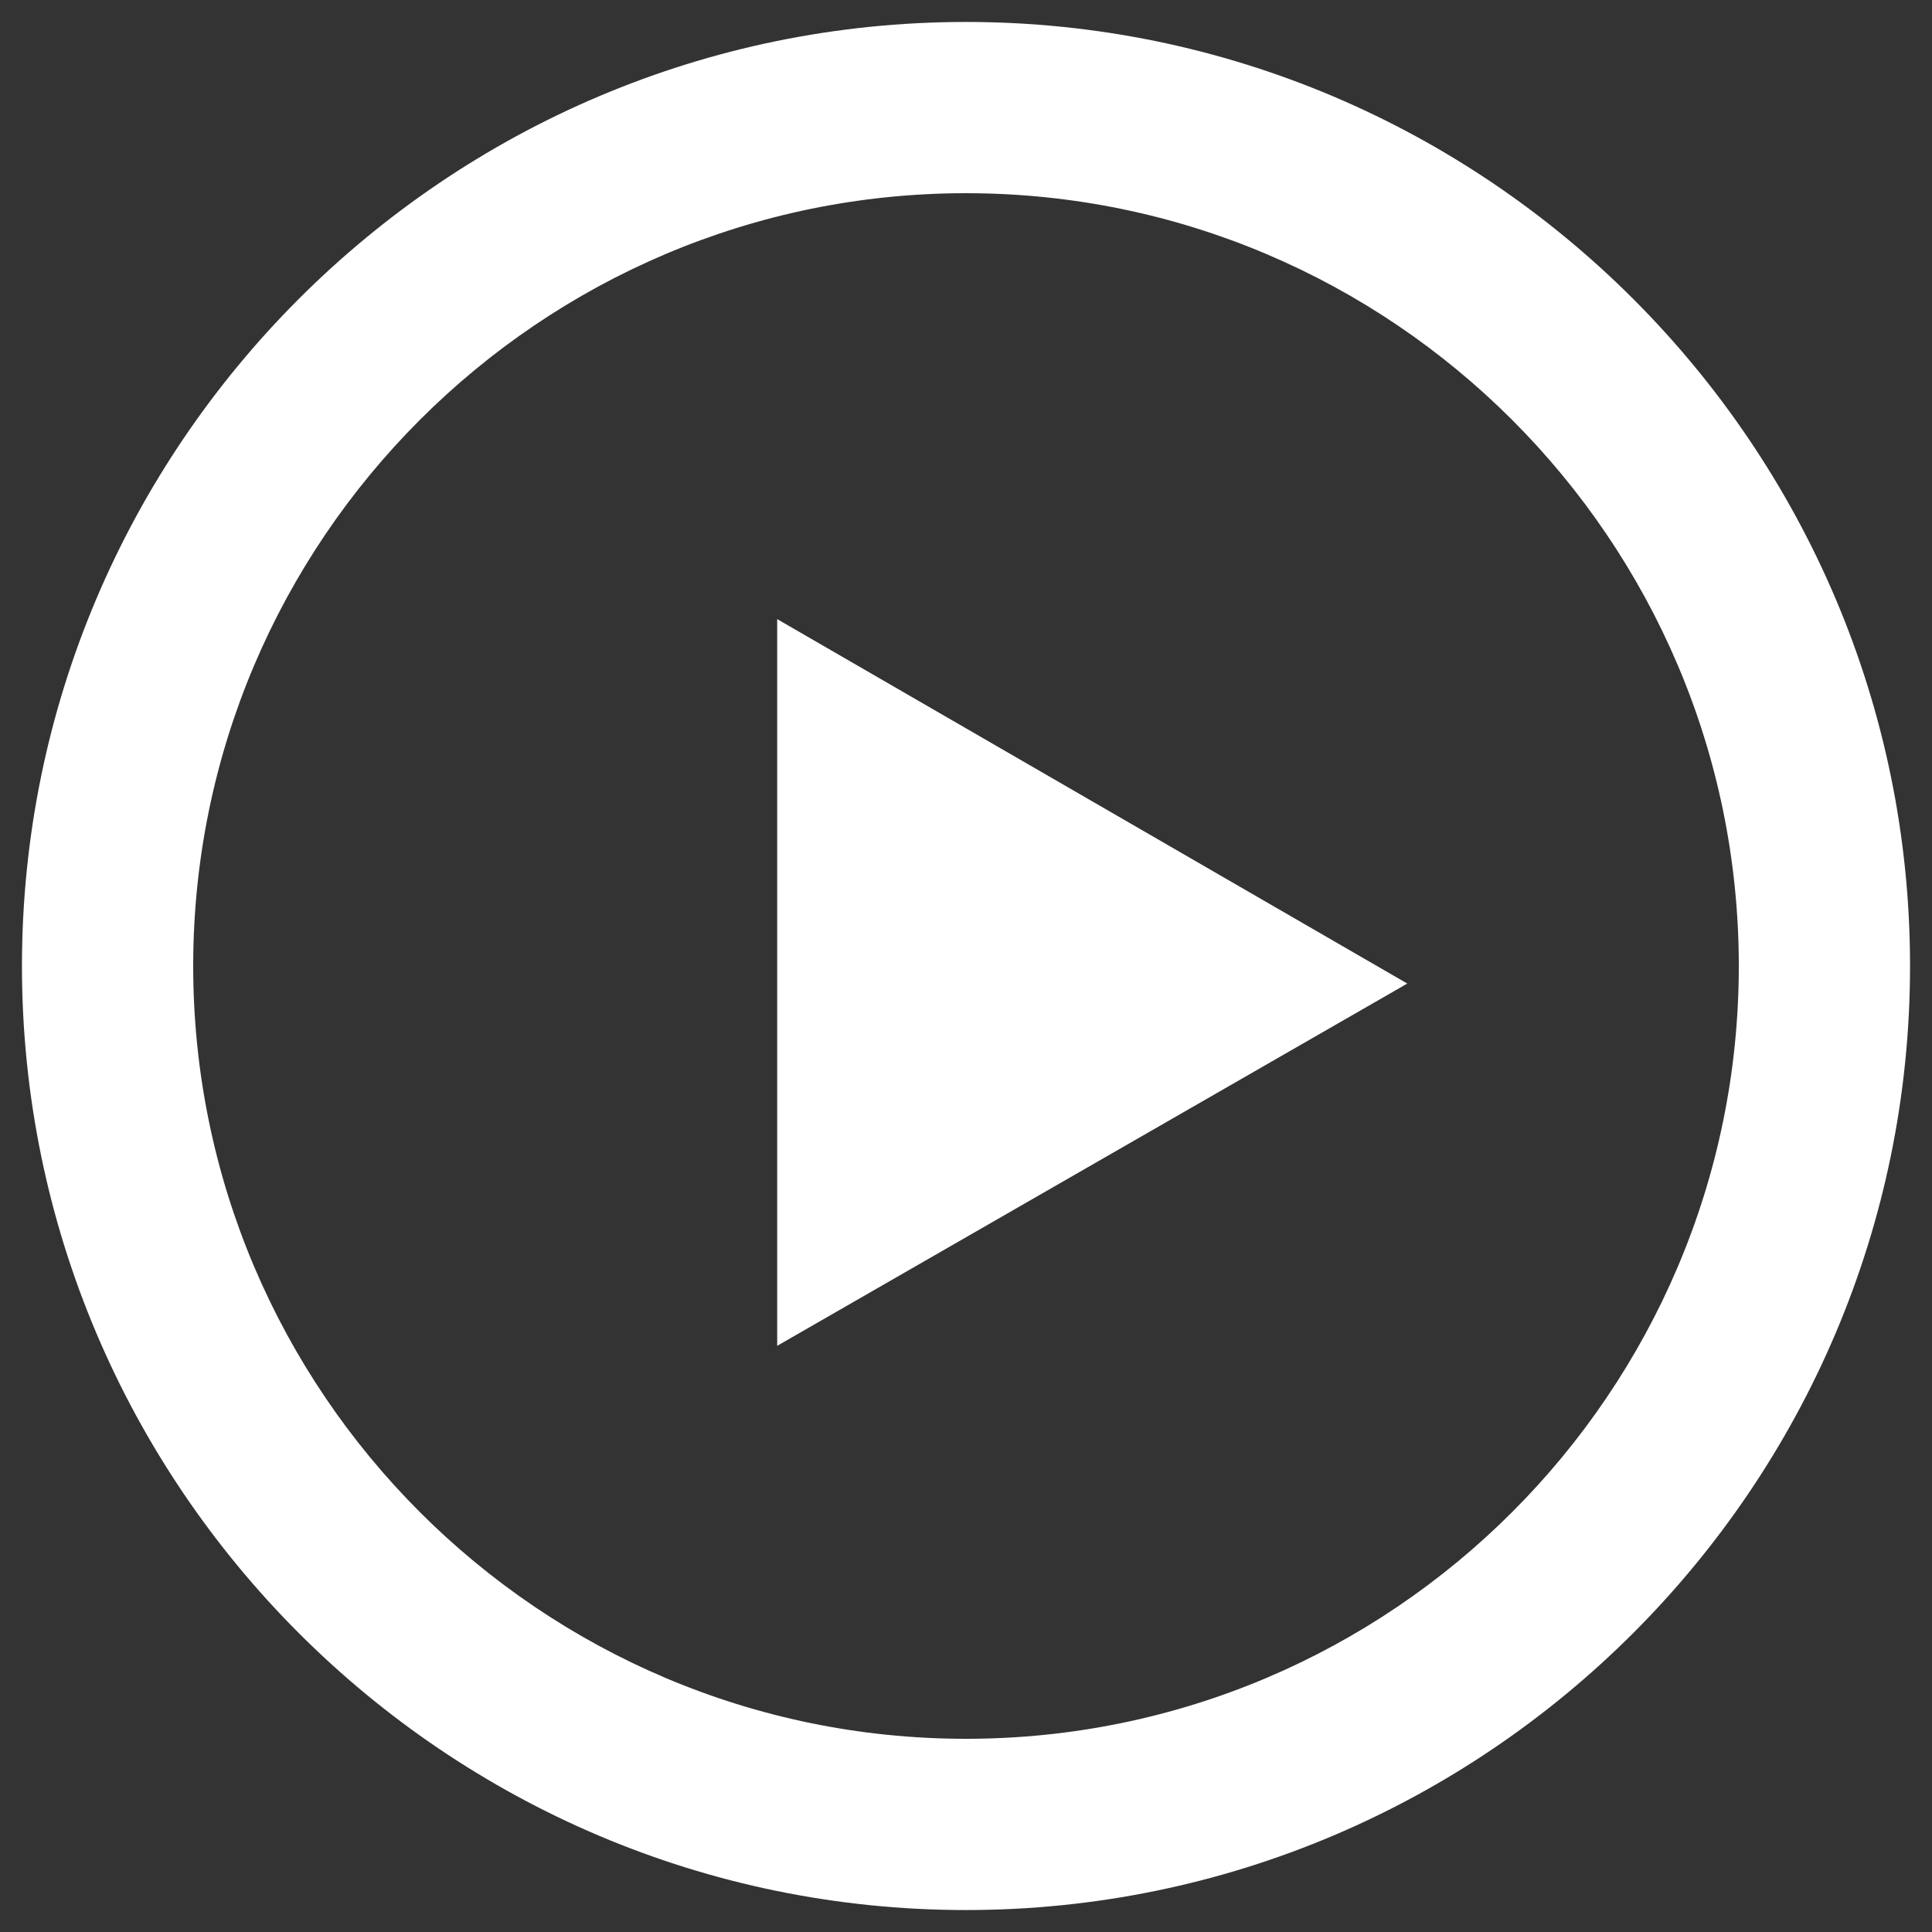 <?xml version="1.0" encoding="utf-8"?>
<!-- Generator: Adobe Illustrator 22.1.0, SVG Export Plug-In . SVG Version: 6.00 Build 0)  -->
<svg version="1.1" id="Layer_1" xmlns="http://www.w3.org/2000/svg" xmlns:xlink="http://www.w3.org/1999/xlink" x="0px" y="0px"
	 viewBox="0 0 88 88" style="enable-background:new 0 0 88 88;" xml:space="preserve">
<rect x="0" y="0" width="88" height="88" fill="#333333" stroke="none"/>
<style type="text/css">
	.st0{fill:#FFFFFF;}
</style>
<title>playbutton_new</title>
<path class="st0" d="M44,87C20.3,87,1,67.7,1,44S20.3,1,44,1s43,19.3,43,43S67.7,87,44,87z M44,8.8C24.6,8.8,8.8,24.6,8.8,44
	S24.6,79.2,44,79.2S79.2,63.4,79.2,44S63.4,8.8,44,8.8z M35.4,28.2l28.7,16.6L35.4,61.3V28.2L35.4,28.2z"/>
</svg>
